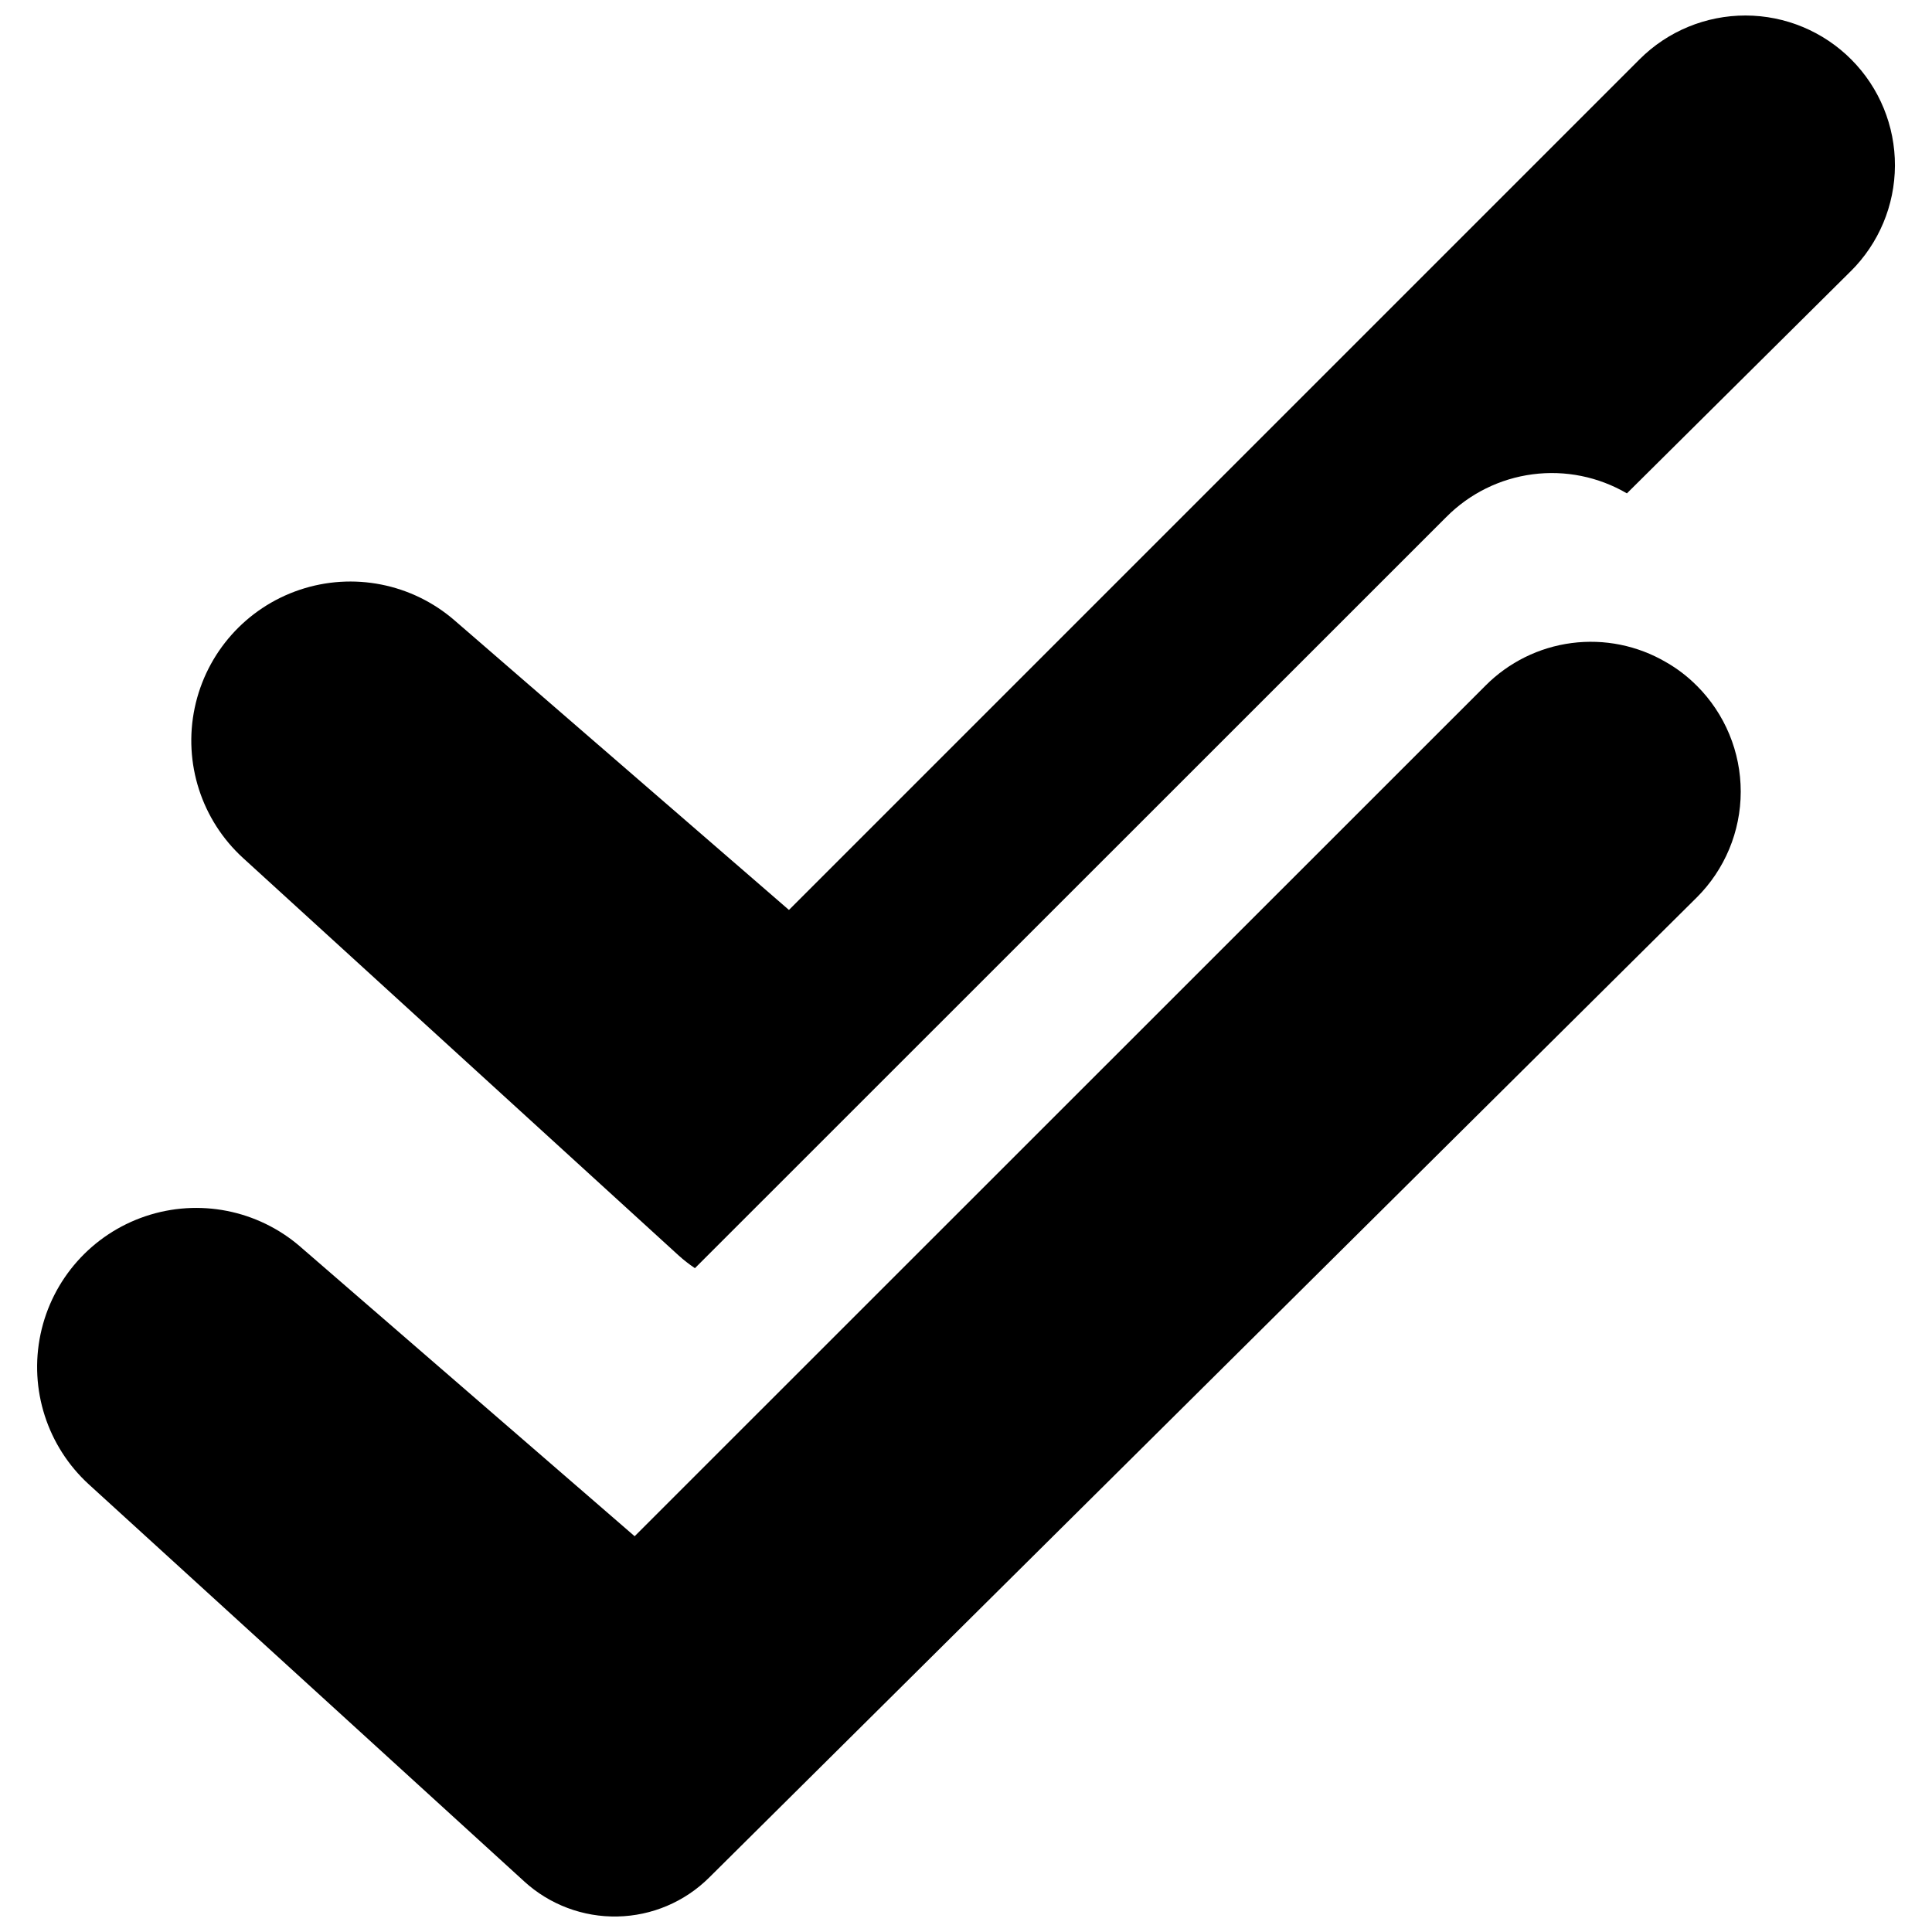 <?xml version="1.0" encoding="UTF-8"?>
<!-- Uploaded to: SVG Repo, www.svgrepo.com, Generator: SVG Repo Mixer Tools -->
<svg width="800px" height="800px" version="1.1" viewBox="144 144 512 512" xmlns="http://www.w3.org/2000/svg">
 <defs>
  <clipPath id="b">
   <path d="m194 148.09h453v332.91h-453z"/>
  </clipPath>
  <clipPath id="a">
   <path d="m153 314h453v337.9h-453z"/>
  </clipPath>
 </defs>
 <g>
  <g clip-path="url(#b)">
   <path d="m634.43 215.91-59.285 58.84v-0.004c-7.543-4.406-16.336-6.188-24.996-5.051-8.664 1.133-16.703 5.113-22.855 11.312l-199.13 199.07c-1.555-1.039-3.027-2.191-4.41-3.449l-115.31-105.22c-11.035-10.062-15.922-25.215-12.844-39.828 3.078-14.617 13.656-26.512 27.812-31.273 14.156-4.758 29.773-1.676 41.059 8.109l88.609 76.727 225.45-225.45c7.449-7.438 17.555-11.605 28.082-11.586 10.527 0.02 20.613 4.227 28.035 11.691 7.422 7.465 11.57 17.574 11.531 28.102-0.039 10.527-4.266 20.605-11.746 28.016z"/>
  </g>
  <g clip-path="url(#a)">
   <path d="m593.67 325.73c-2.43-2.449-5.18-4.555-8.18-6.262-7.539-4.41-16.332-6.188-24.996-5.055-8.66 1.133-16.699 5.113-22.855 11.316l-199.13 199.07-26.32 26.32-88.609-76.727 0.004-0.004c-11.289-9.766-26.895-12.836-41.039-8.074-14.148 4.762-24.719 16.645-27.801 31.25-3.082 14.605 1.789 29.746 12.805 39.816l115.38 105.22v0.004c6.738 6.152 15.582 9.477 24.707 9.285 9.121-0.188 17.82-3.879 24.293-10.309l261.68-259.7h0.004c7.477-7.43 11.688-17.527 11.699-28.066 0.008-10.539-4.18-20.648-11.637-28.09z"/>
  </g>
 </g>
</svg>